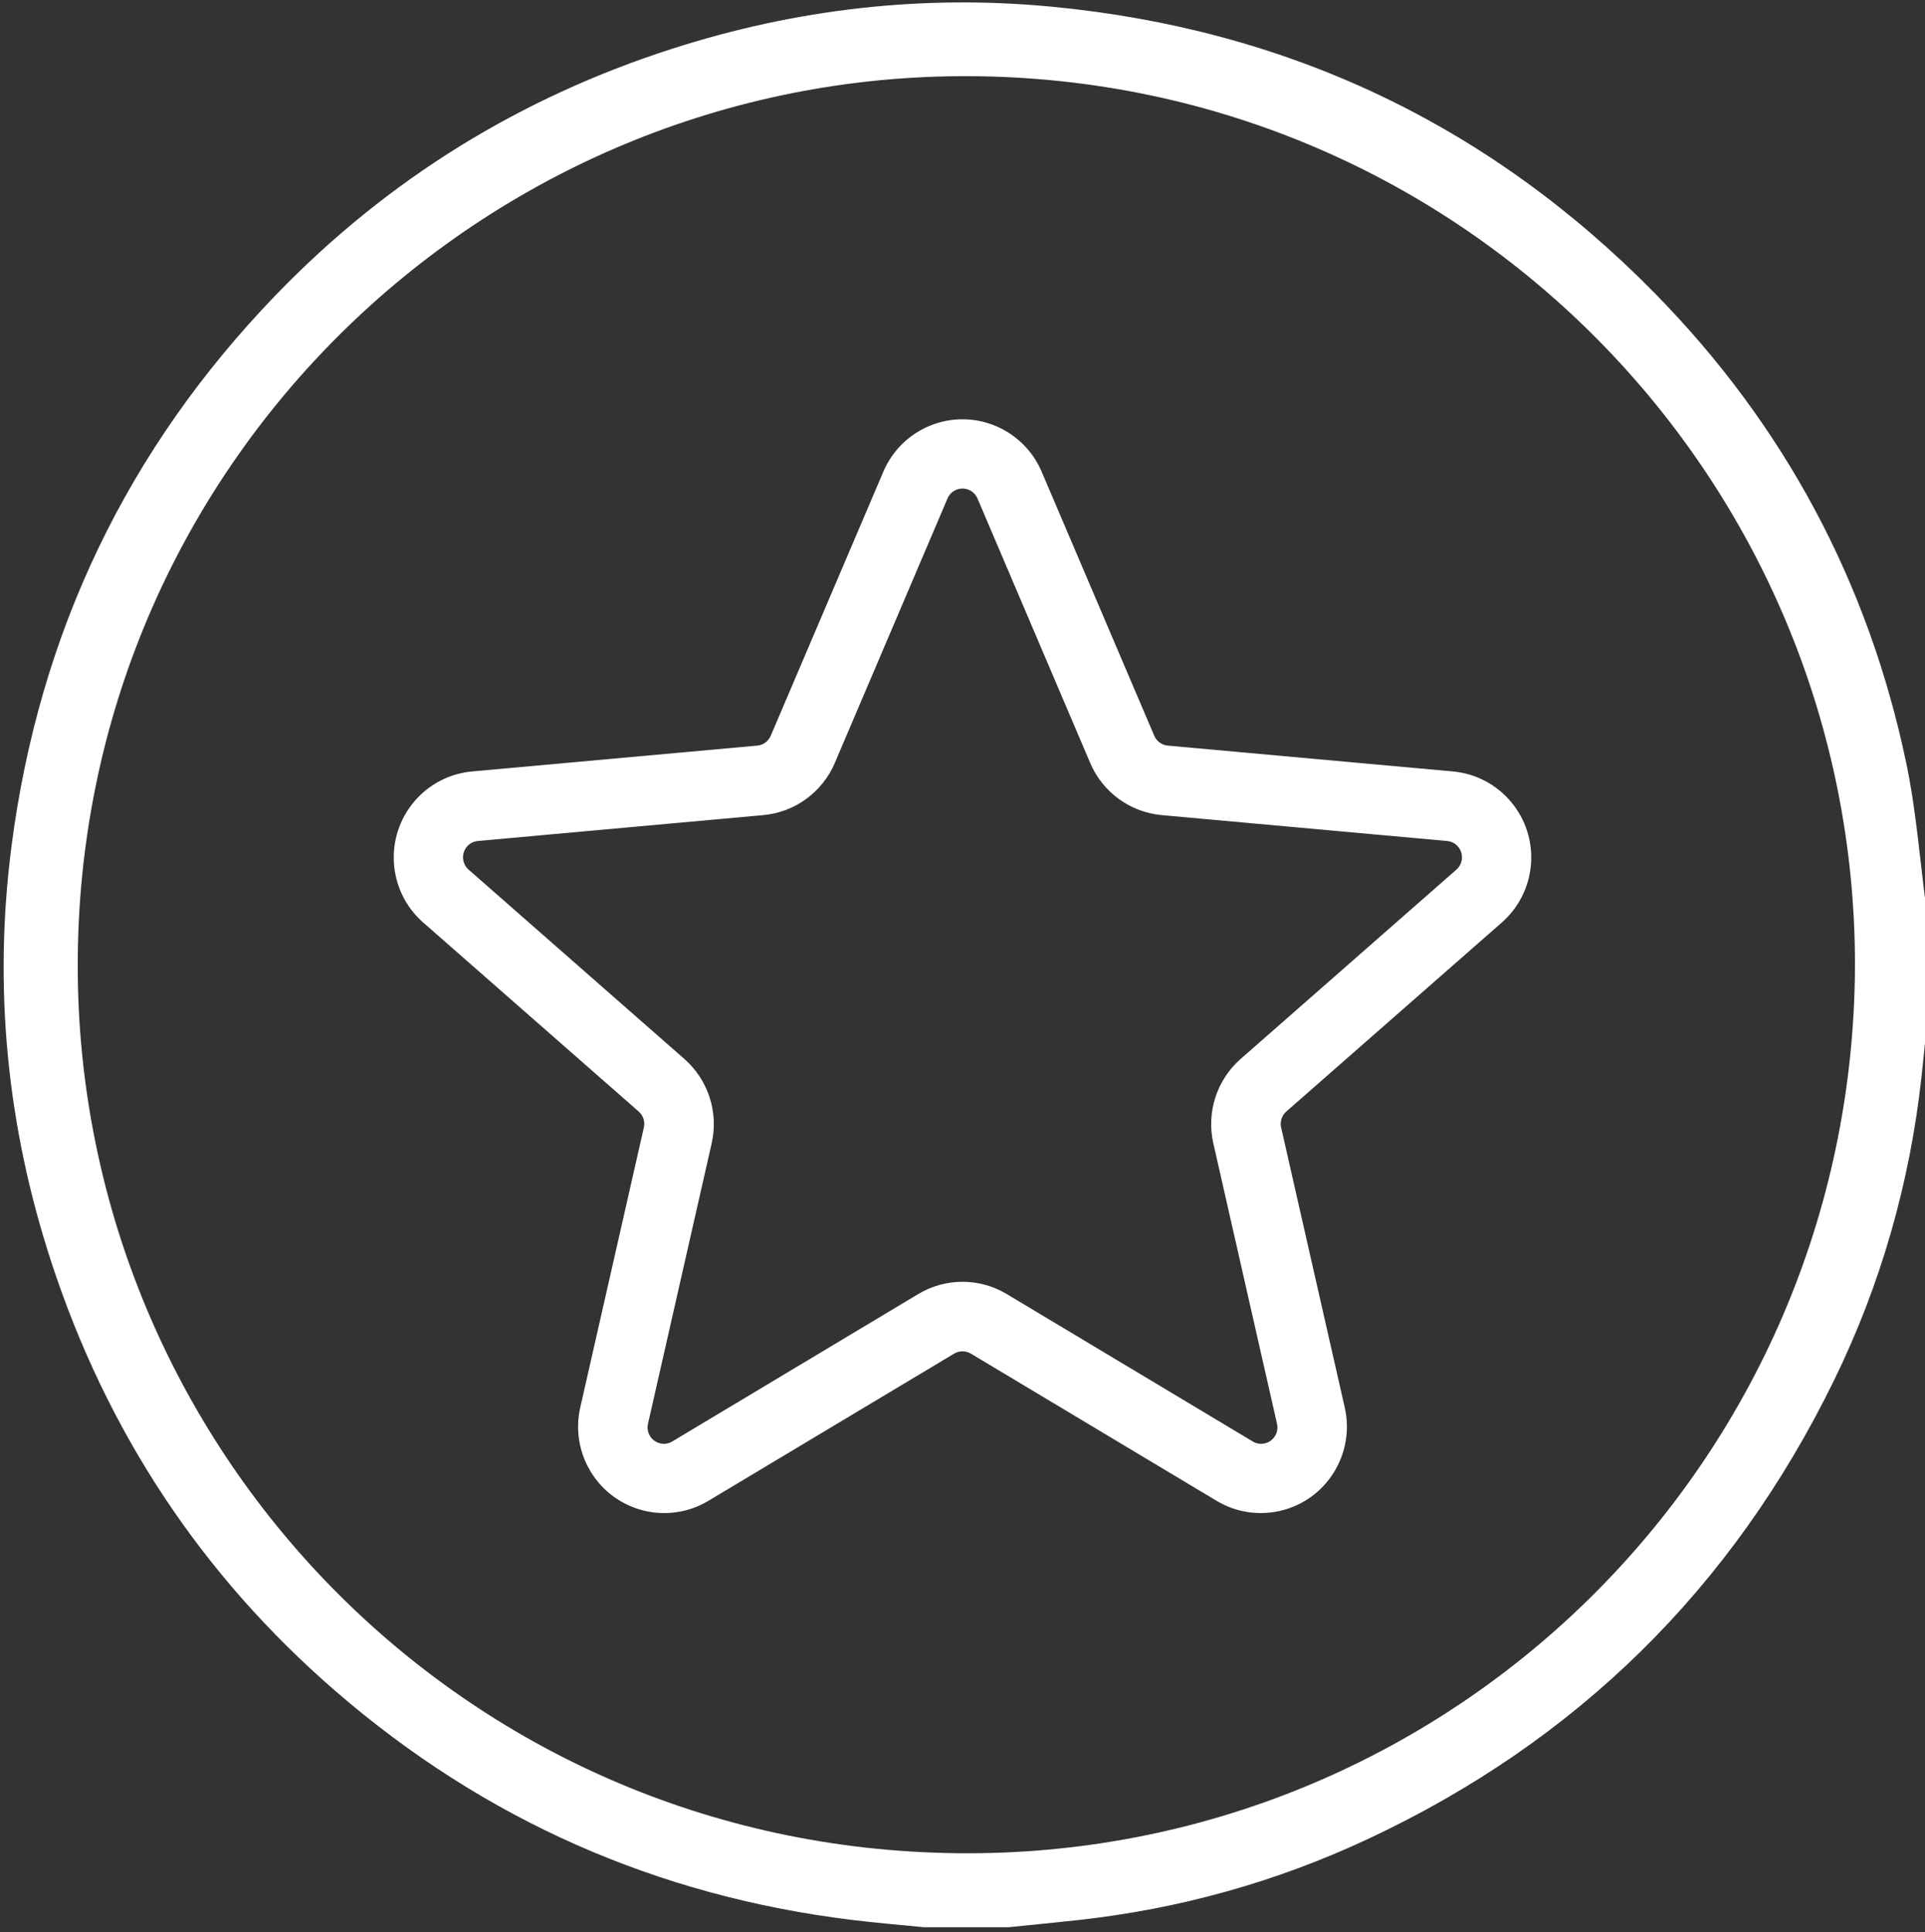 <?xml version="1.0" encoding="UTF-8"?>
<svg width="528px" height="530px" viewBox="0 0 528 530" version="1.1" xmlns="http://www.w3.org/2000/svg" xmlns:xlink="http://www.w3.org/1999/xlink">
    <rect x="0" y="0" width="528" height="530" fill="#333333" stroke="none"/>
    <title>Icon/services/white</title>
    <g id="Icon/services/white" stroke="none" stroke-width="1" fill="none" fill-rule="evenodd">
        <path d="M508.792,265.188 C509.105,132.055 401.838,21.487 265.824,20.891 C132.504,20.311 21.023,128.209 21.321,265.378 C21.606,396.63 126.672,506.789 262.583,508.295 C397.346,509.789 508.115,401.523 508.792,265.188 L508.792,265.188 Z M253.378,528.592 C246.794,527.93 240.195,527.394 233.629,526.585 C180.106,519.995 132.832,499.13 92.067,463.864 C55.162,431.937 29.256,392.547 14.086,346.188 C1.896,308.934 -1.875,270.747 3.182,231.883 C10.761,173.646 34.864,123.154 75.703,80.862 C106.247,49.232 142.616,26.765 184.47,13.338 C218.259,2.499 252.885,-1.544 288.268,1.816 C352.898,7.952 408.229,34.022 453.734,80.274 C489.341,116.466 512.49,159.667 522.881,209.403 C525.626,222.55 526.6,236.067 528.399,249.413 C528.56,250.604 528.799,251.785 529.002,252.97 L529.002,276.215 C528.352,282.575 527.744,288.939 527.045,295.294 C523.845,324.458 515.89,352.317 503.025,378.636 C475.208,435.549 432.543,477.586 375.128,504.432 C349.927,516.215 323.406,523.591 295.72,526.63 C289.36,527.328 282.989,527.94 276.624,528.592 L253.378,528.592 Z" id="Fill-1" fill="#FFFFFF"></path>
        <path d="M242.285,129.38 L211.402,201.802 C210.756,203.318 209.333,204.355 207.696,204.503 L129.494,211.589 C123.443,212.137 117.836,215.003 113.837,219.591 C105.252,229.443 106.253,244.411 116.074,253.023 L175.189,304.867 C176.426,305.952 176.97,307.631 176.605,309.238 L159.156,386.039 C157.806,391.981 158.79,398.216 161.905,403.449 C168.592,414.684 183.091,418.354 194.29,411.646 L261.709,371.266 C263.12,370.421 264.879,370.421 266.29,371.266 L333.708,411.646 C338.925,414.771 345.141,415.758 351.064,414.404 C363.782,411.496 371.741,398.797 368.843,386.039 L351.394,309.238 C351.029,307.631 351.572,305.952 352.81,304.867 L411.925,253.023 C416.499,249.012 419.356,243.386 419.903,237.316 C421.076,224.284 411.496,212.766 398.505,211.589 L320.303,204.503 C318.666,204.355 317.243,203.318 316.597,201.802 L285.714,129.38 C283.324,123.777 278.874,119.313 273.288,116.916 C261.296,111.769 247.415,117.35 242.285,129.38 Z M265.759,134.363 C266.817,134.817 267.66,135.663 268.113,136.725 L299.029,209.266 C302.449,217.29 309.981,222.782 318.641,223.567 L396.929,230.664 C399.389,230.887 401.204,233.07 400.982,235.539 C400.878,236.69 400.337,237.755 399.471,238.516 L340.29,290.445 C333.744,296.189 330.867,305.076 332.799,313.585 L350.267,390.512 C350.816,392.929 349.309,395.336 346.9,395.887 C345.778,396.144 344.601,395.957 343.613,395.364 L276.12,354.918 C268.655,350.444 259.345,350.444 251.879,354.918 L184.387,395.364 C182.266,396.636 179.52,395.94 178.253,393.811 C177.663,392.82 177.477,391.638 177.733,390.512 L195.201,313.585 C197.133,305.076 194.256,296.189 187.71,290.445 L128.529,238.516 C126.669,236.884 126.48,234.047 128.106,232.18 C128.863,231.311 129.925,230.768 131.071,230.664 L209.359,223.567 C218.019,222.782 225.551,217.29 228.971,209.266 L259.887,136.725 C260.827,134.521 263.314,133.46 265.531,134.272 L265.759,134.363 Z" id="Star-Copy-2" fill="#FFFFFF" fill-rule="nonzero"></path>
    </g>
</svg>